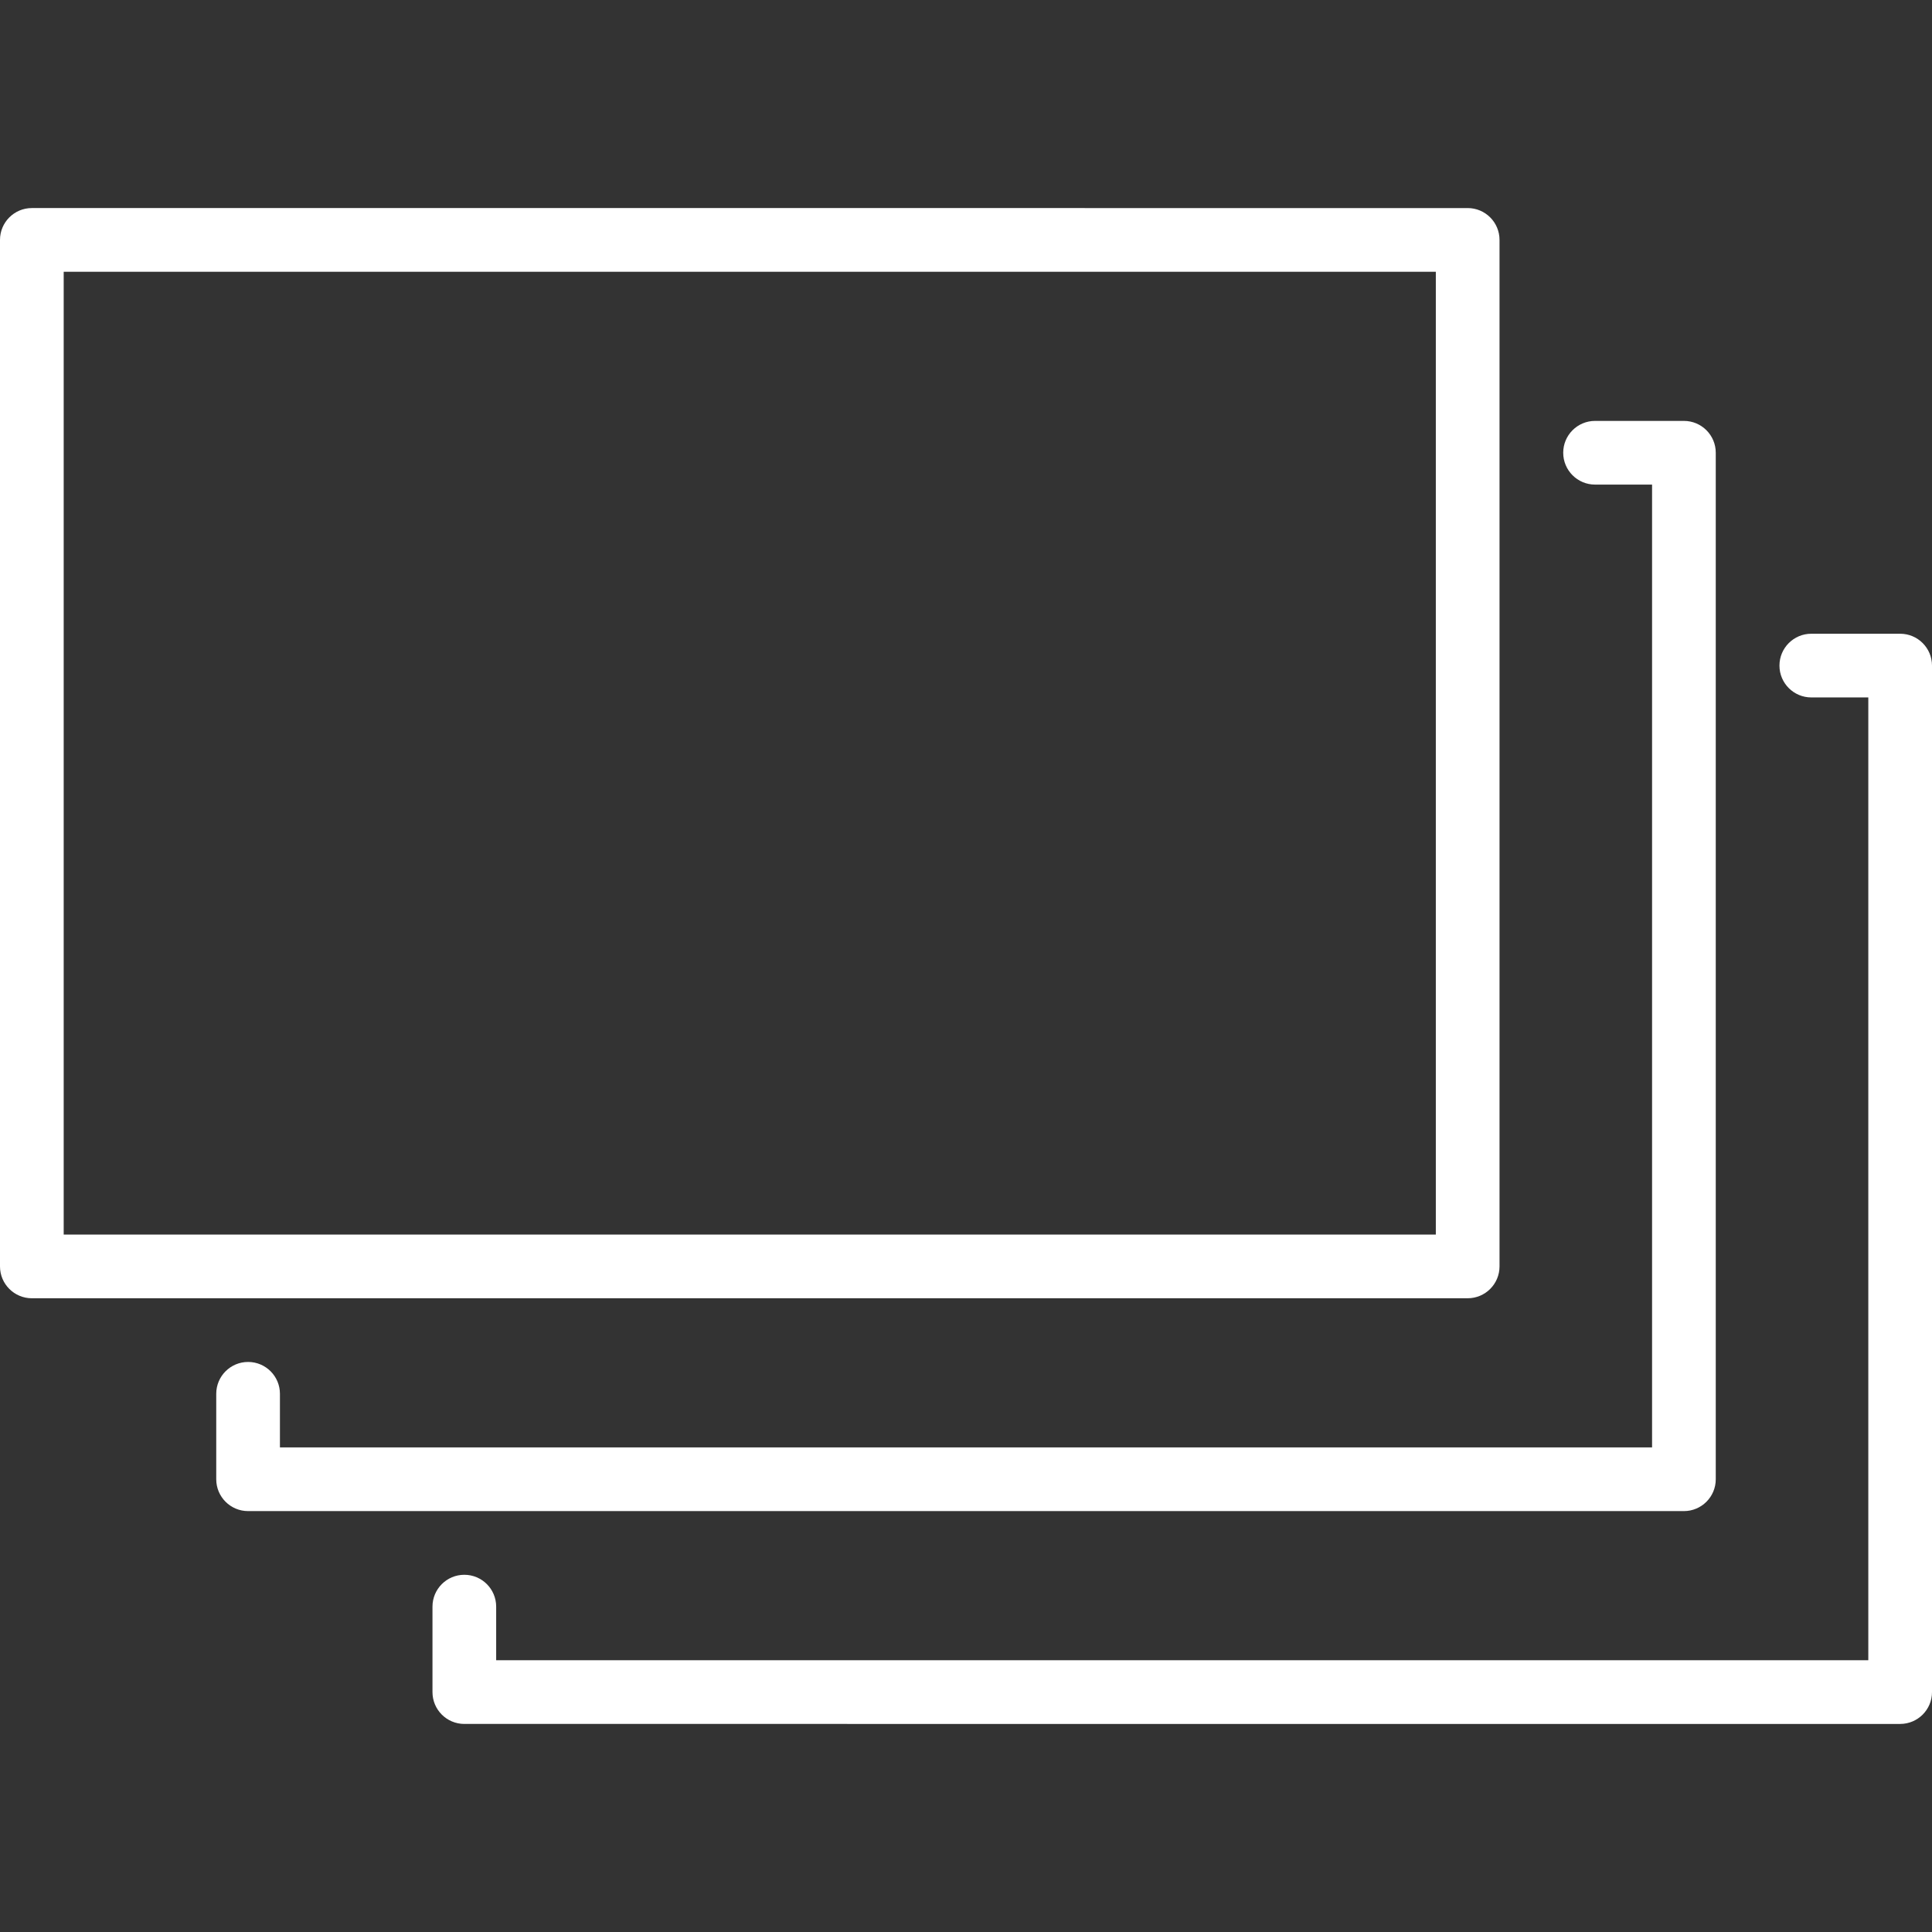 <?xml version="1.0"?>
<svg xmlns="http://www.w3.org/2000/svg" xmlns:xlink="http://www.w3.org/1999/xlink" version="1.1" id="Capa_1" x="0px" y="0px" viewBox="0 0 455 455" style="enable-background:new 0 0 455 455;" xml:space="preserve" width="512px" height="512px" class=""><rect x="0" y="0" width="455" height="455" fill="#333333" stroke="none"/><g><g>
	<path d="M447.5,149.251h-20.926c-4.142,0-7.5,3.357-7.5,7.5s3.358,7.5,7.5,7.5H440V391H116.852v-12.626c0-4.143-3.358-7.5-7.5-7.5   s-7.5,3.357-7.5,7.5V398.5c0,4.143,3.358,7.5,7.5,7.5H447.5c4.142,0,7.5-3.357,7.5-7.5V156.751   C455,152.608,451.642,149.251,447.5,149.251z" data-original="#000000" class="active-path" data-old_color="#ffffff" fill="#ffffff"/>
	<path d="M404.074,348.374V106.626c0-4.143-3.358-7.5-7.5-7.5h-20.926c-4.142,0-7.5,3.357-7.5,7.5s3.358,7.5,7.5,7.5h13.426v226.748   H65.926v-12.625c0-4.143-3.358-7.5-7.5-7.5s-7.5,3.357-7.5,7.5v20.125c0,4.143,3.358,7.5,7.5,7.5h338.148   C400.716,355.874,404.074,352.517,404.074,348.374z" data-original="#000000" class="active-path" data-old_color="#ffffff" fill="#ffffff"/>
	<path d="M353.148,298.249V56.5c0-4.143-3.358-7.5-7.5-7.5H7.5C3.358,49,0,52.357,0,56.5v241.749c0,4.143,3.358,7.5,7.5,7.5h338.148   C349.79,305.749,353.148,302.392,353.148,298.249z M338.148,290.749H15V64h323.148V290.749z" data-original="#000000" class="active-path" data-old_color="#ffffff" fill="#ffffff"/>
</g></g> </svg>
